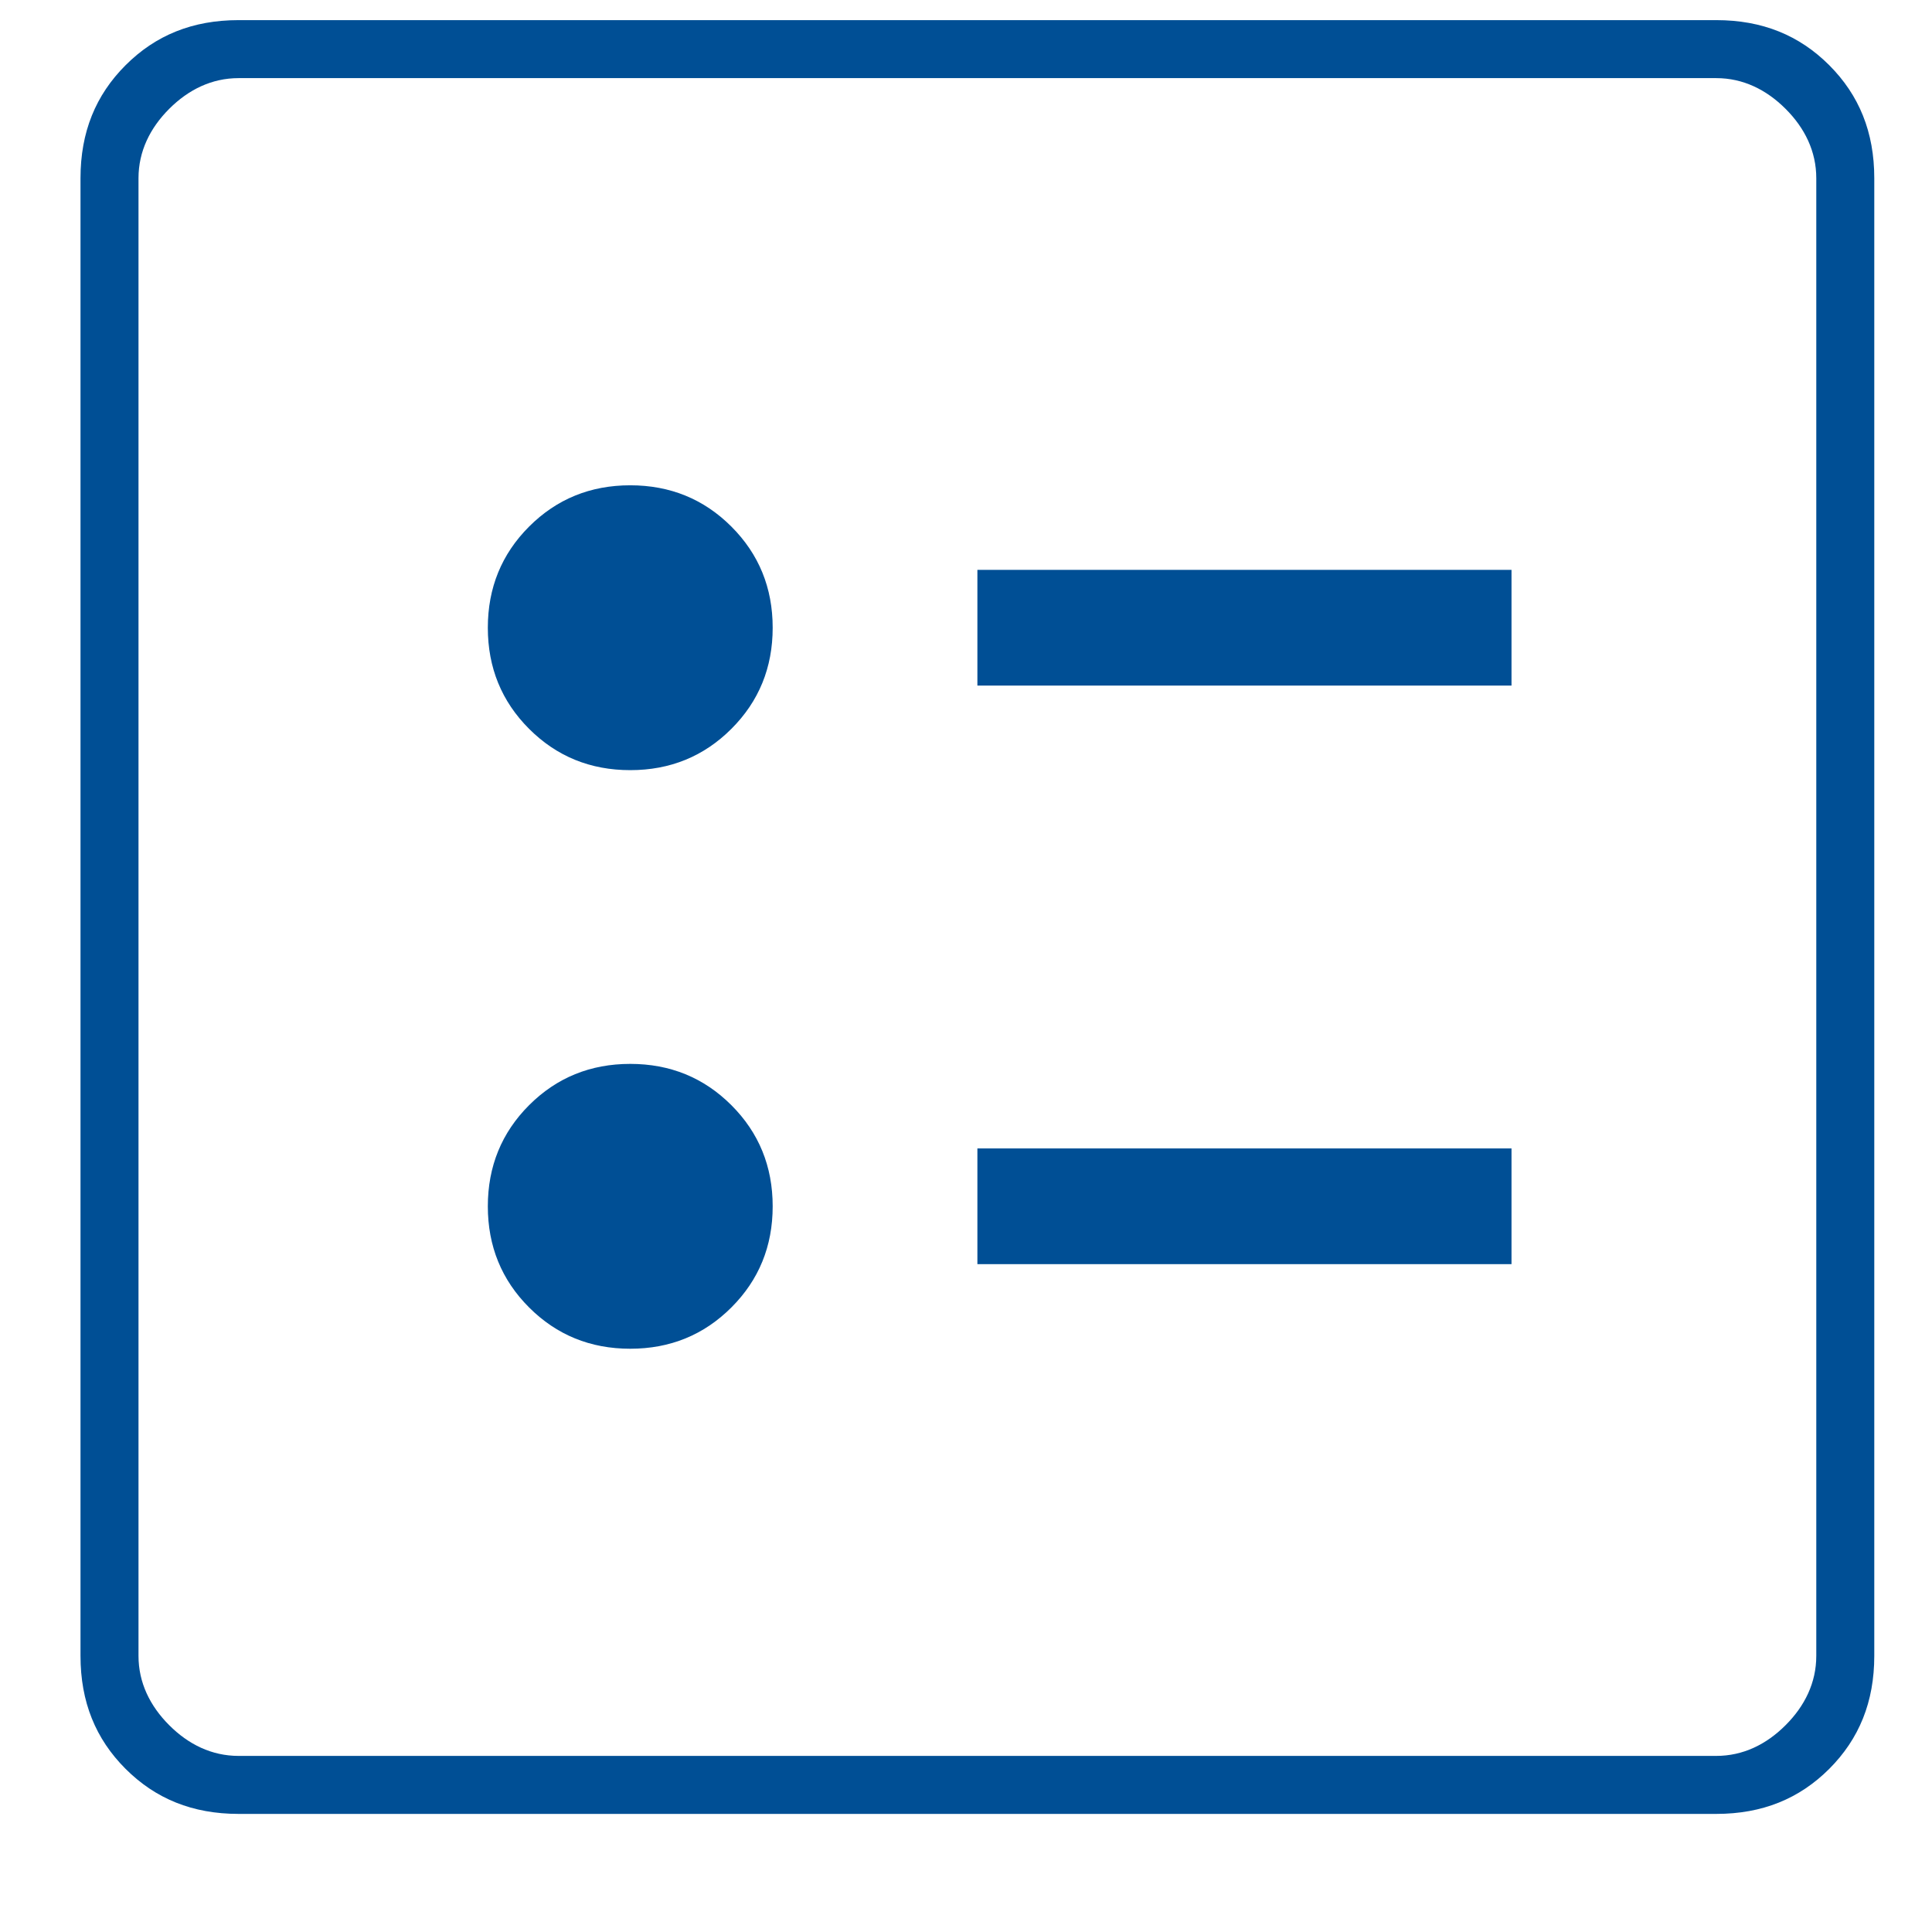 <svg width="48" height="48" viewBox="0 0 48 48" fill="none" xmlns="http://www.w3.org/2000/svg">
<path fill-rule="evenodd" clip-rule="evenodd" d="M15.658 19.134C16.649 19.134 17.487 18.792 18.171 18.108C18.855 17.425 19.197 16.587 19.197 15.596C19.197 14.604 18.855 13.767 18.171 13.083C17.487 12.399 16.649 12.057 15.658 12.057C14.667 12.057 13.829 12.399 13.145 13.083C12.462 13.767 12.12 14.604 12.12 15.596C12.12 16.587 12.462 17.425 13.145 18.108C13.829 18.792 14.667 19.134 15.658 19.134ZM15.658 33.509C16.649 33.509 17.487 33.167 18.171 32.483C18.855 31.8 19.197 30.962 19.197 29.971C19.197 28.979 18.855 28.142 18.171 27.458C17.487 26.774 16.649 26.432 15.658 26.432C14.667 26.432 13.829 26.774 13.145 27.458C12.462 28.142 12.12 28.979 12.12 29.971C12.12 30.962 12.462 31.8 13.145 32.483C13.829 33.167 14.667 33.509 15.658 33.509ZM37.553 17.033H24.283V14.158H37.553V17.033ZM37.553 31.408H24.283V28.533H37.553V31.408ZM5.928 43.625H42.639C43.305 43.625 43.885 43.34 44.362 42.862C44.84 42.385 45.125 41.805 45.125 41.139V4.428C45.125 3.761 44.84 3.181 44.362 2.704C43.885 2.227 43.305 1.941 42.639 1.941H5.928C5.261 1.941 4.681 2.227 4.204 2.704C3.727 3.181 3.441 3.761 3.441 4.428V41.139C3.441 41.805 3.727 42.385 4.204 42.862C4.681 43.34 5.261 43.625 5.928 43.625ZM5.928 45.066C4.783 45.066 3.864 44.69 3.12 43.947C2.376 43.203 2 42.284 2 41.139V4.428C2 3.283 2.376 2.364 3.12 1.62C3.864 0.876 4.783 0.5 5.928 0.5H42.639C43.784 0.5 44.703 0.876 45.447 1.62C46.19 2.364 46.566 3.283 46.566 4.428V41.139C46.566 42.284 46.19 43.203 45.447 43.947C44.703 44.69 43.784 45.066 42.639 45.066H5.928Z" fill="#004F95"/>
</svg>
